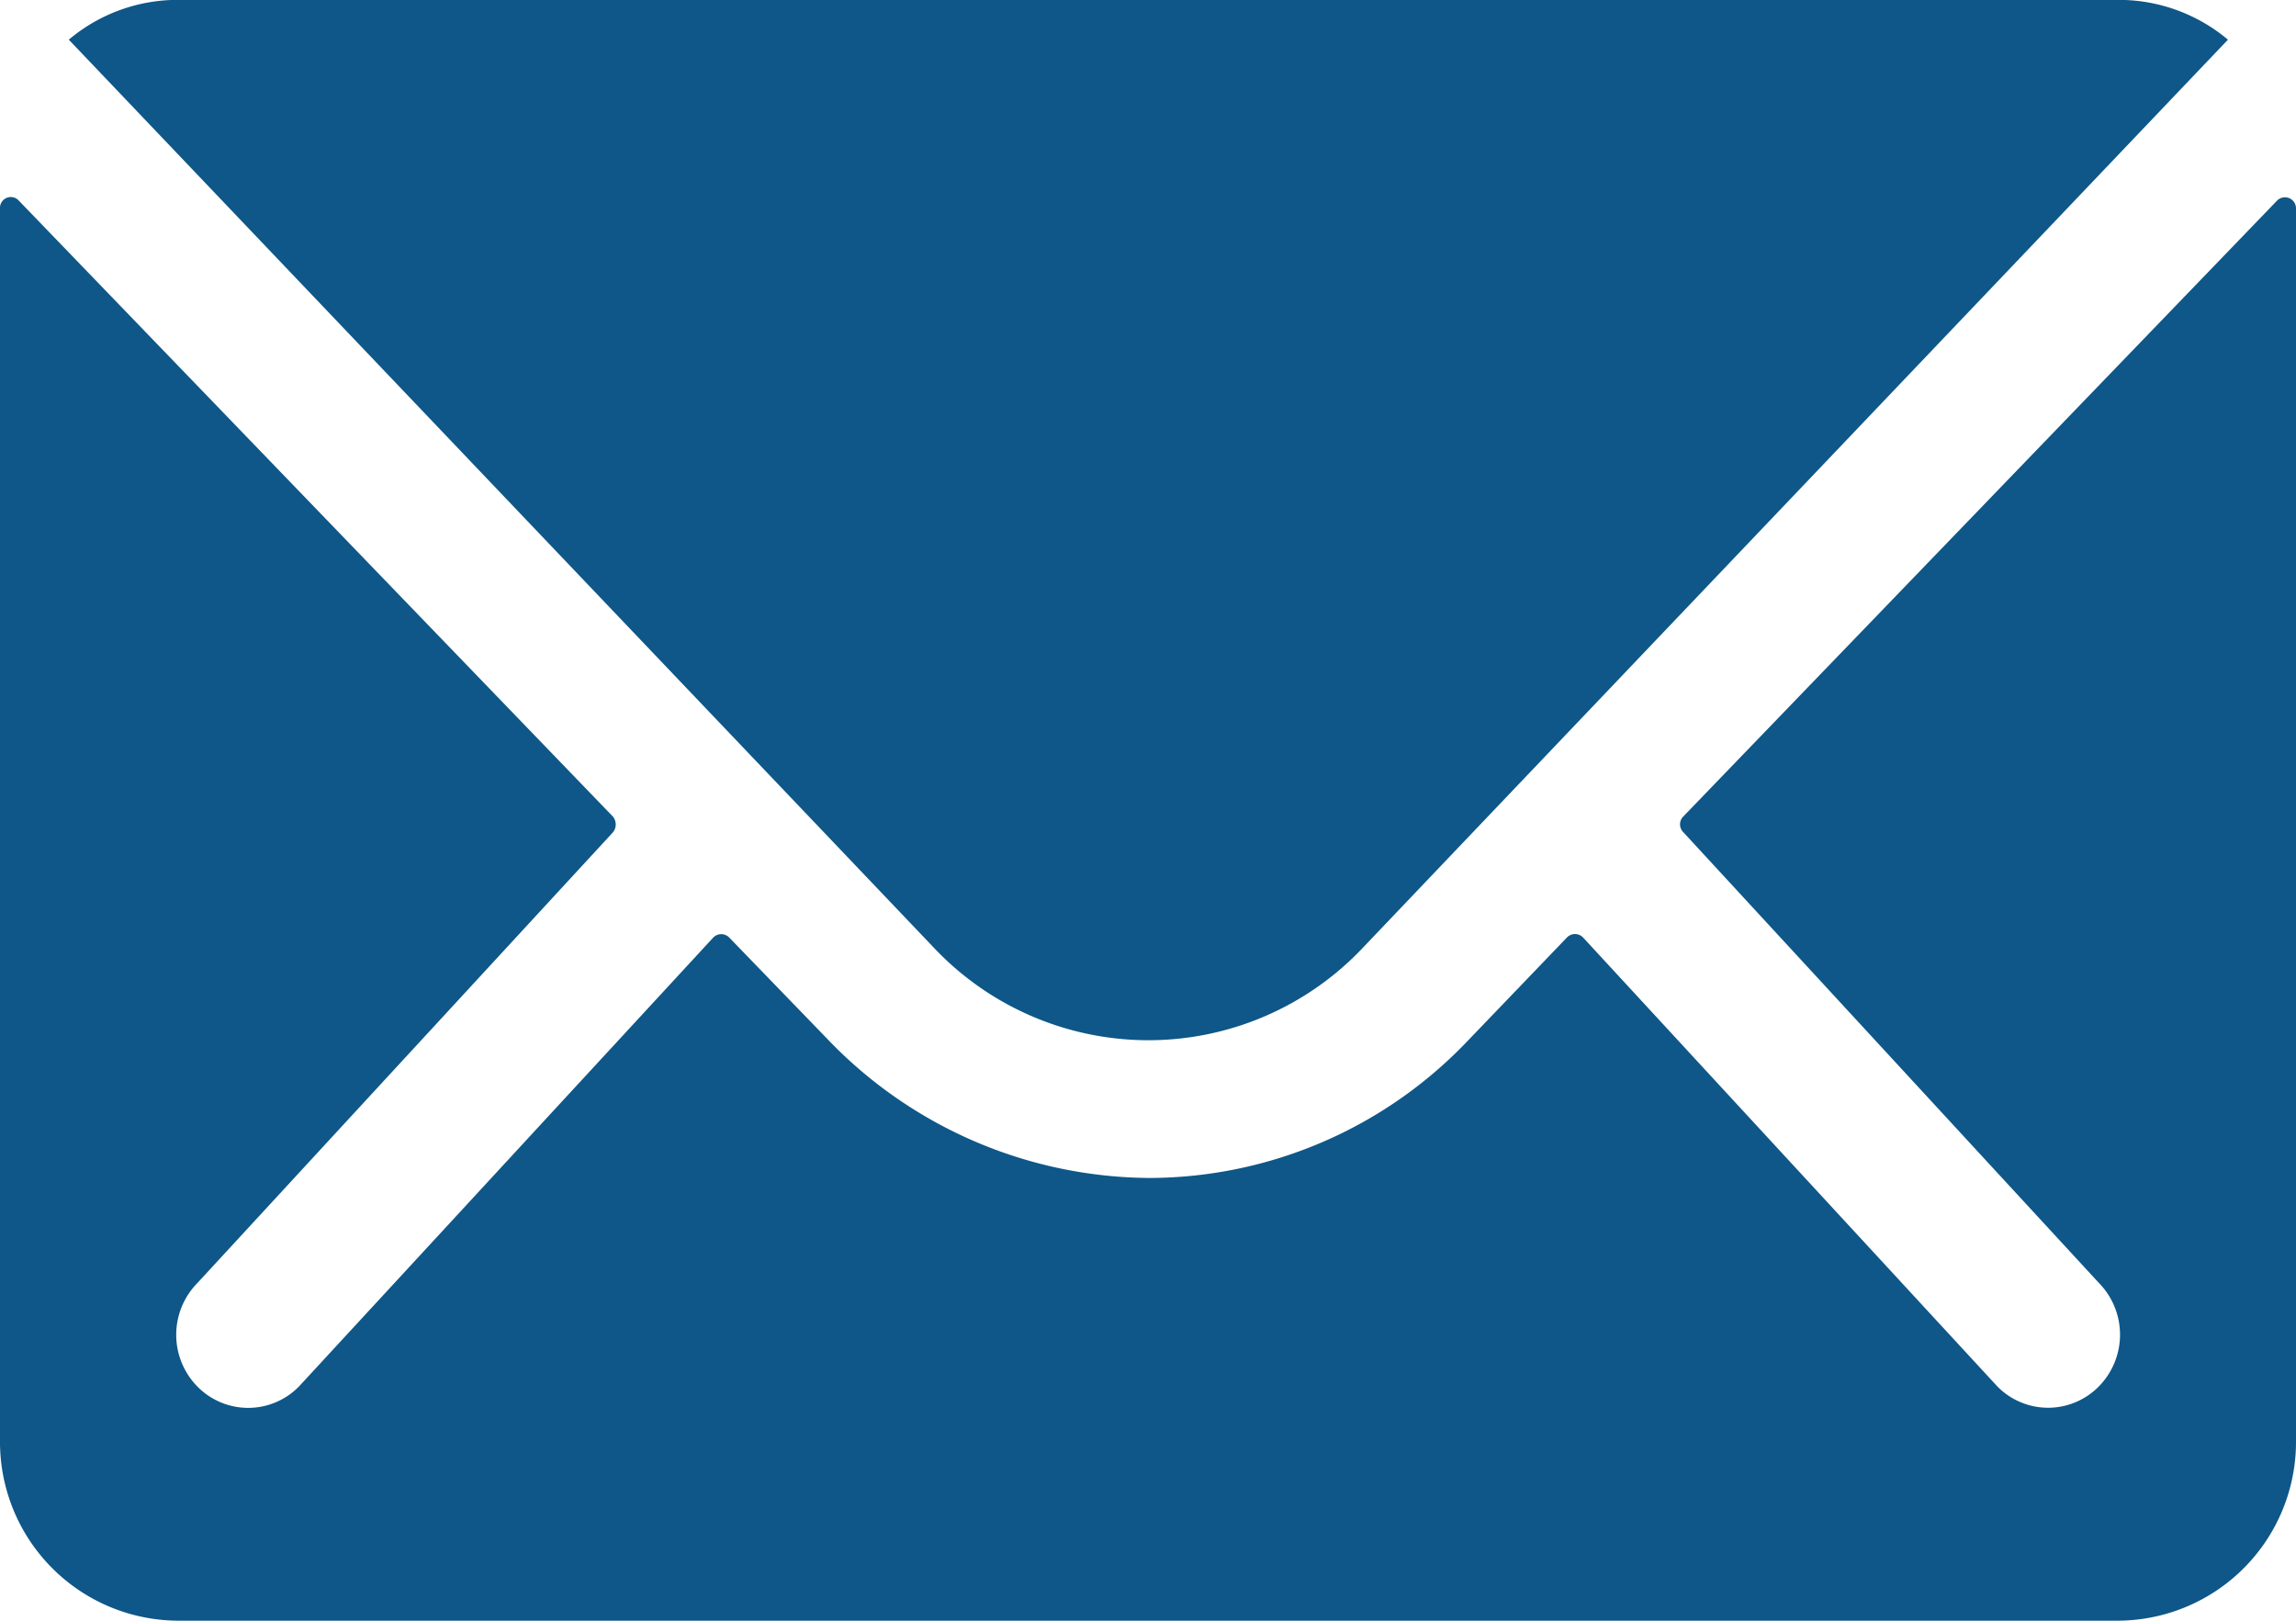 <svg xmlns="http://www.w3.org/2000/svg" width="18.287" height="12.908" viewBox="0 0 18.287 12.908">
  <g id="email" transform="translate(-705.857 -3093.546)">
    <path id="Caminho_145" data-name="Caminho 145" d="M21.512,10.341l-4.73,4.906a.088.088,0,0,0,0,.125l3.31,3.59a.588.588,0,0,1,0,.824.566.566,0,0,1-.809,0l-3.3-3.576a.089.089,0,0,0-.127,0l-.8.833a3.508,3.508,0,0,1-2.523,1.083,3.579,3.579,0,0,1-2.576-1.115l-.774-.8a.089.089,0,0,0-.127,0l-3.3,3.576a.566.566,0,0,1-.809,0,.588.588,0,0,1,0-.824l3.31-3.59a.1.1,0,0,0,0-.125L3.524,10.341a.086.086,0,0,0-.149.063V20.22a1.424,1.424,0,0,0,1.407,1.432H20.255a1.424,1.424,0,0,0,1.407-1.432V10.4A.088.088,0,0,0,21.512,10.341Z" transform="translate(702.482 3084.802)" fill="#0e5788"/>
    <path id="Caminho_146" data-name="Caminho 146" d="M12.822,16.16a2.35,2.35,0,0,0,1.716-.742l6.885-7.227a1.353,1.353,0,0,0-.869-.317H5.095a1.345,1.345,0,0,0-.869.317l6.885,7.227A2.351,2.351,0,0,0,12.822,16.16Z" transform="translate(702.179 3085.671)" fill="#0e5788"/>
  </g>
</svg>
